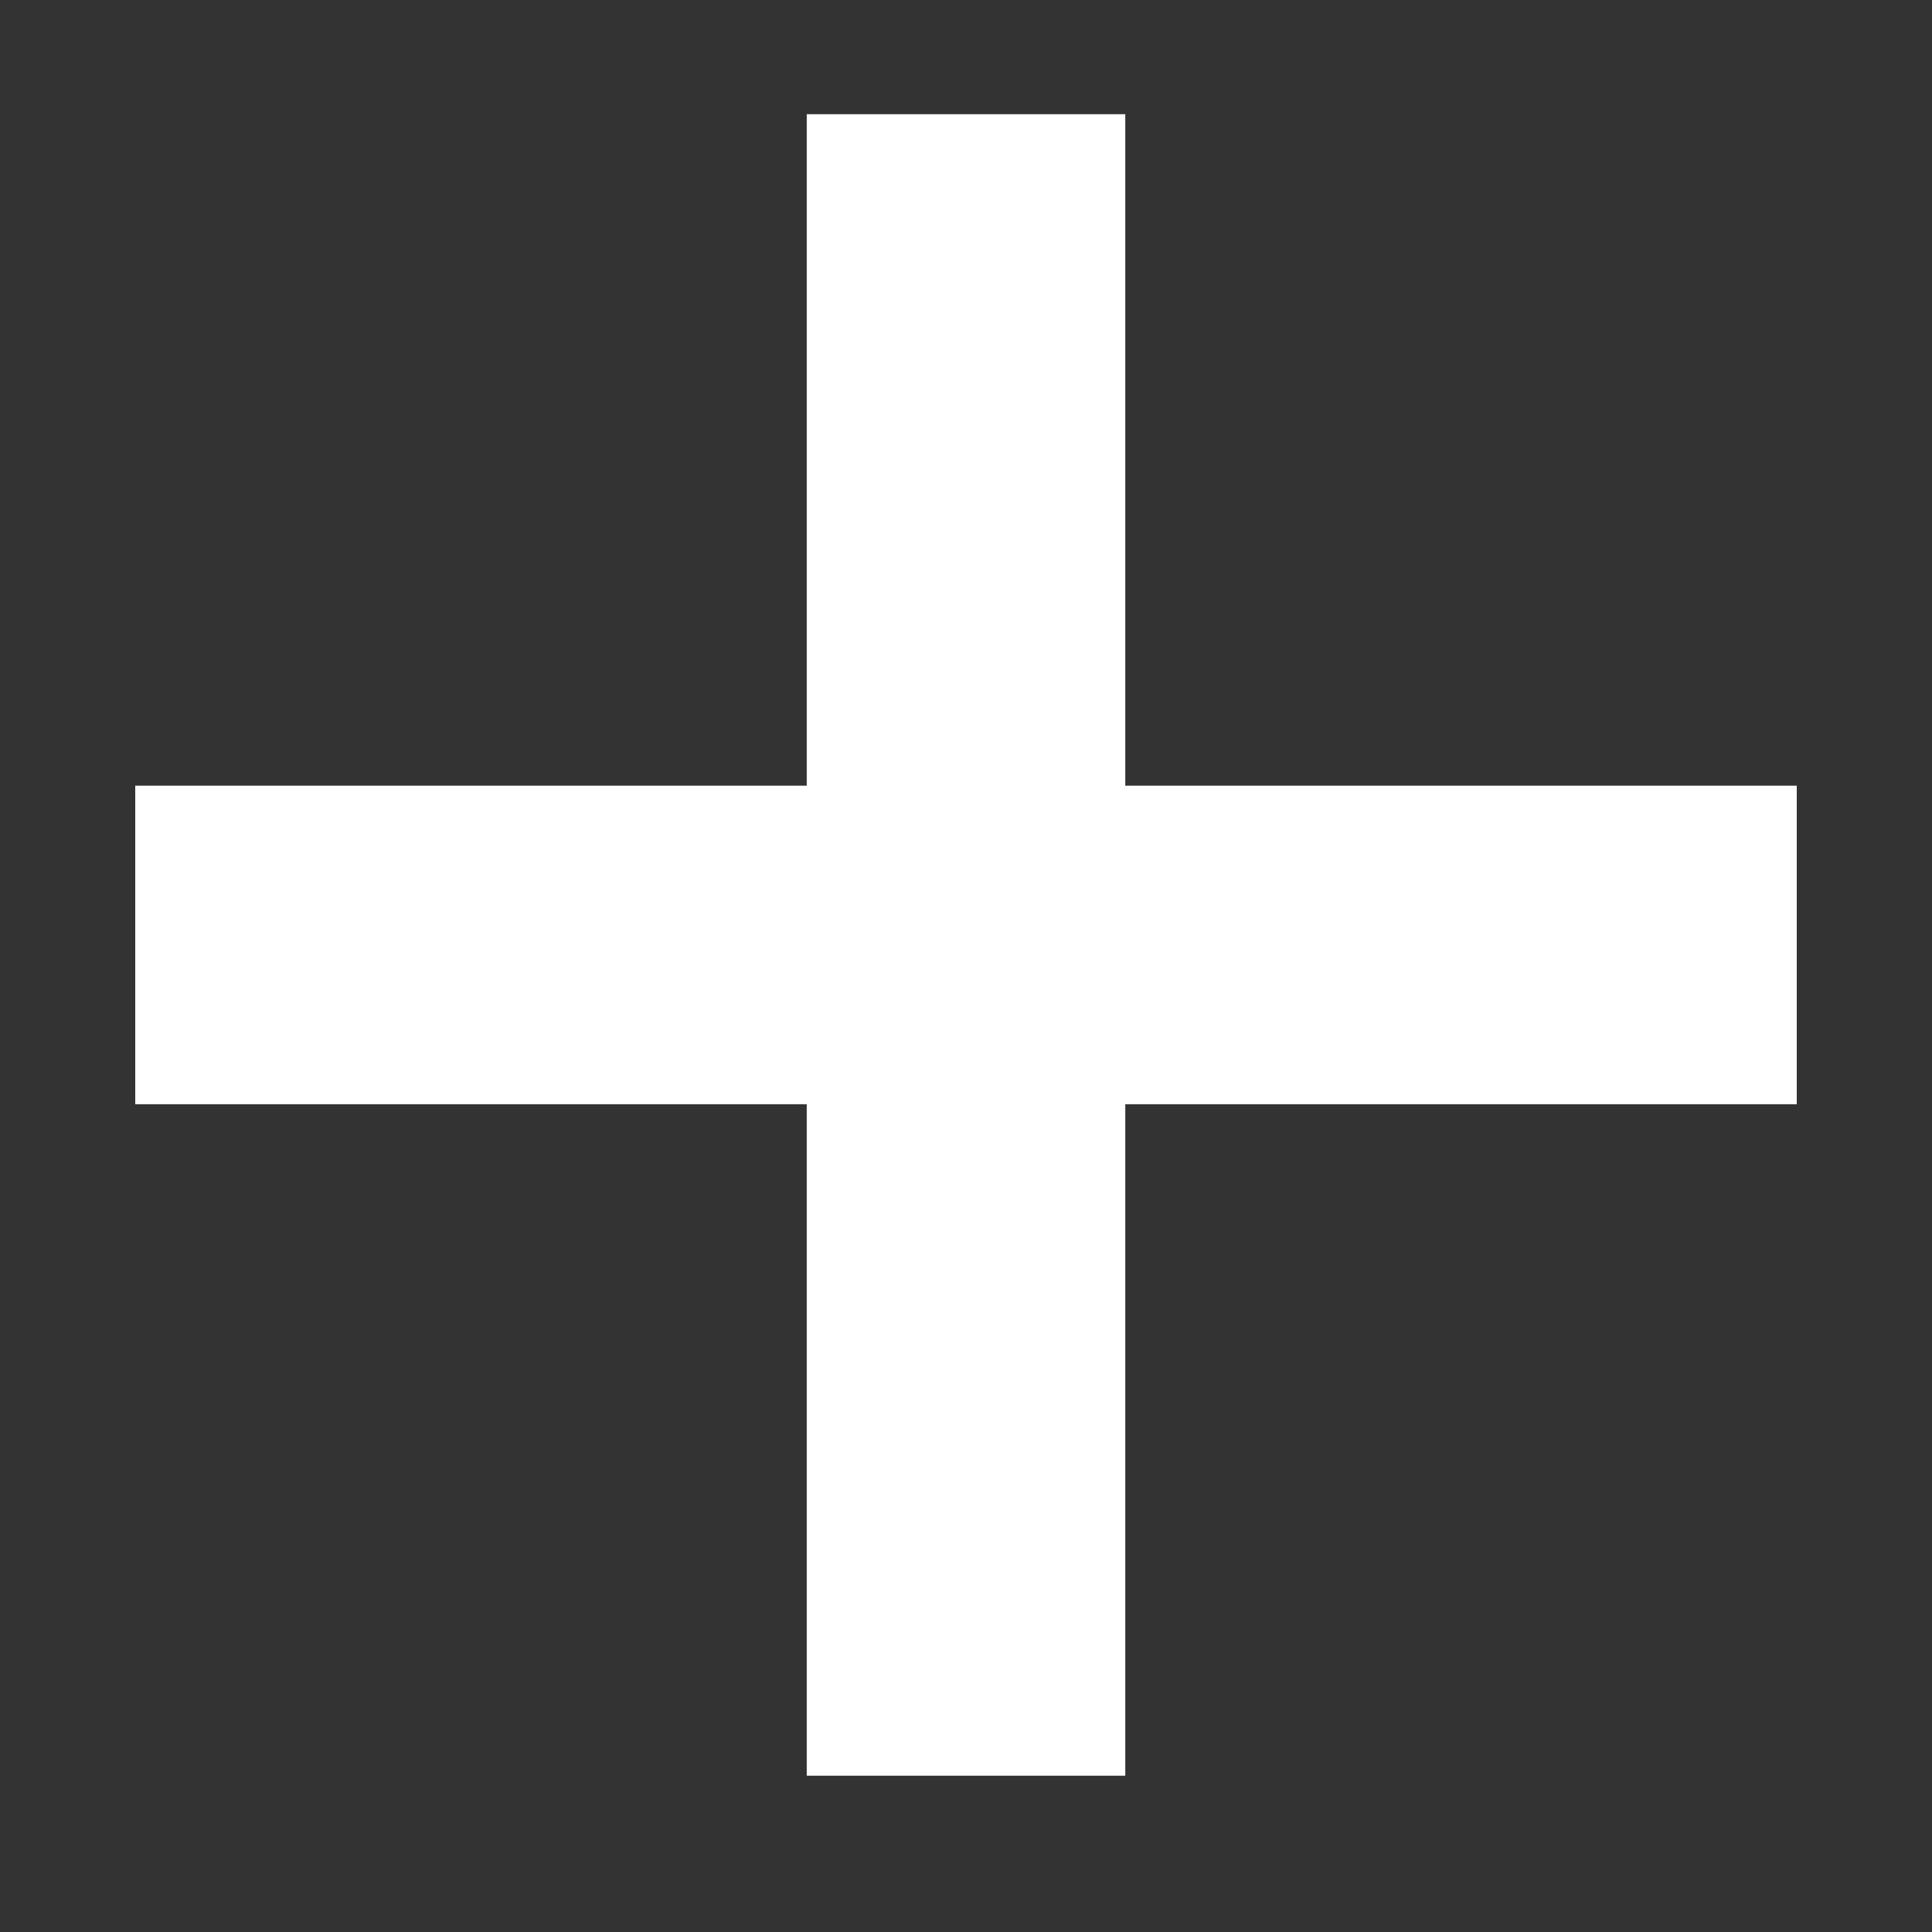 <svg xmlns="http://www.w3.org/2000/svg" xmlns:xlink="http://www.w3.org/1999/xlink" version="1.1" x="0px" y="0px" viewBox="0 0 100 100" enable-background="new 0 0 100 100" xml:space="preserve" aria-hidden="true" width="100px" height="100px" style="fill:url(#CerosGradient_id6dde9a108);"><rect x="0" y="0" width="100" height="100" fill="#333333" stroke="none"/><defs><linearGradient class="cerosgradient" data-cerosgradient="true" id="CerosGradient_id6dde9a108" gradientUnits="userSpaceOnUse" x1="50%" y1="100%" x2="50%" y2="0%"><stop offset="0%" stop-color="#FFFFFF"/><stop offset="100%" stop-color="#FFFFFF"/></linearGradient><linearGradient/></defs><polygon points="93,40.667 58.244,40.667 58.244,5.911 41.757,5.911 41.757,40.667 7,40.667 7,57.154 41.757,57.154 41.757,91.91   58.244,91.91 58.244,57.154 93,57.154 " style="fill:url(#CerosGradient_id6dde9a108);"/></svg>